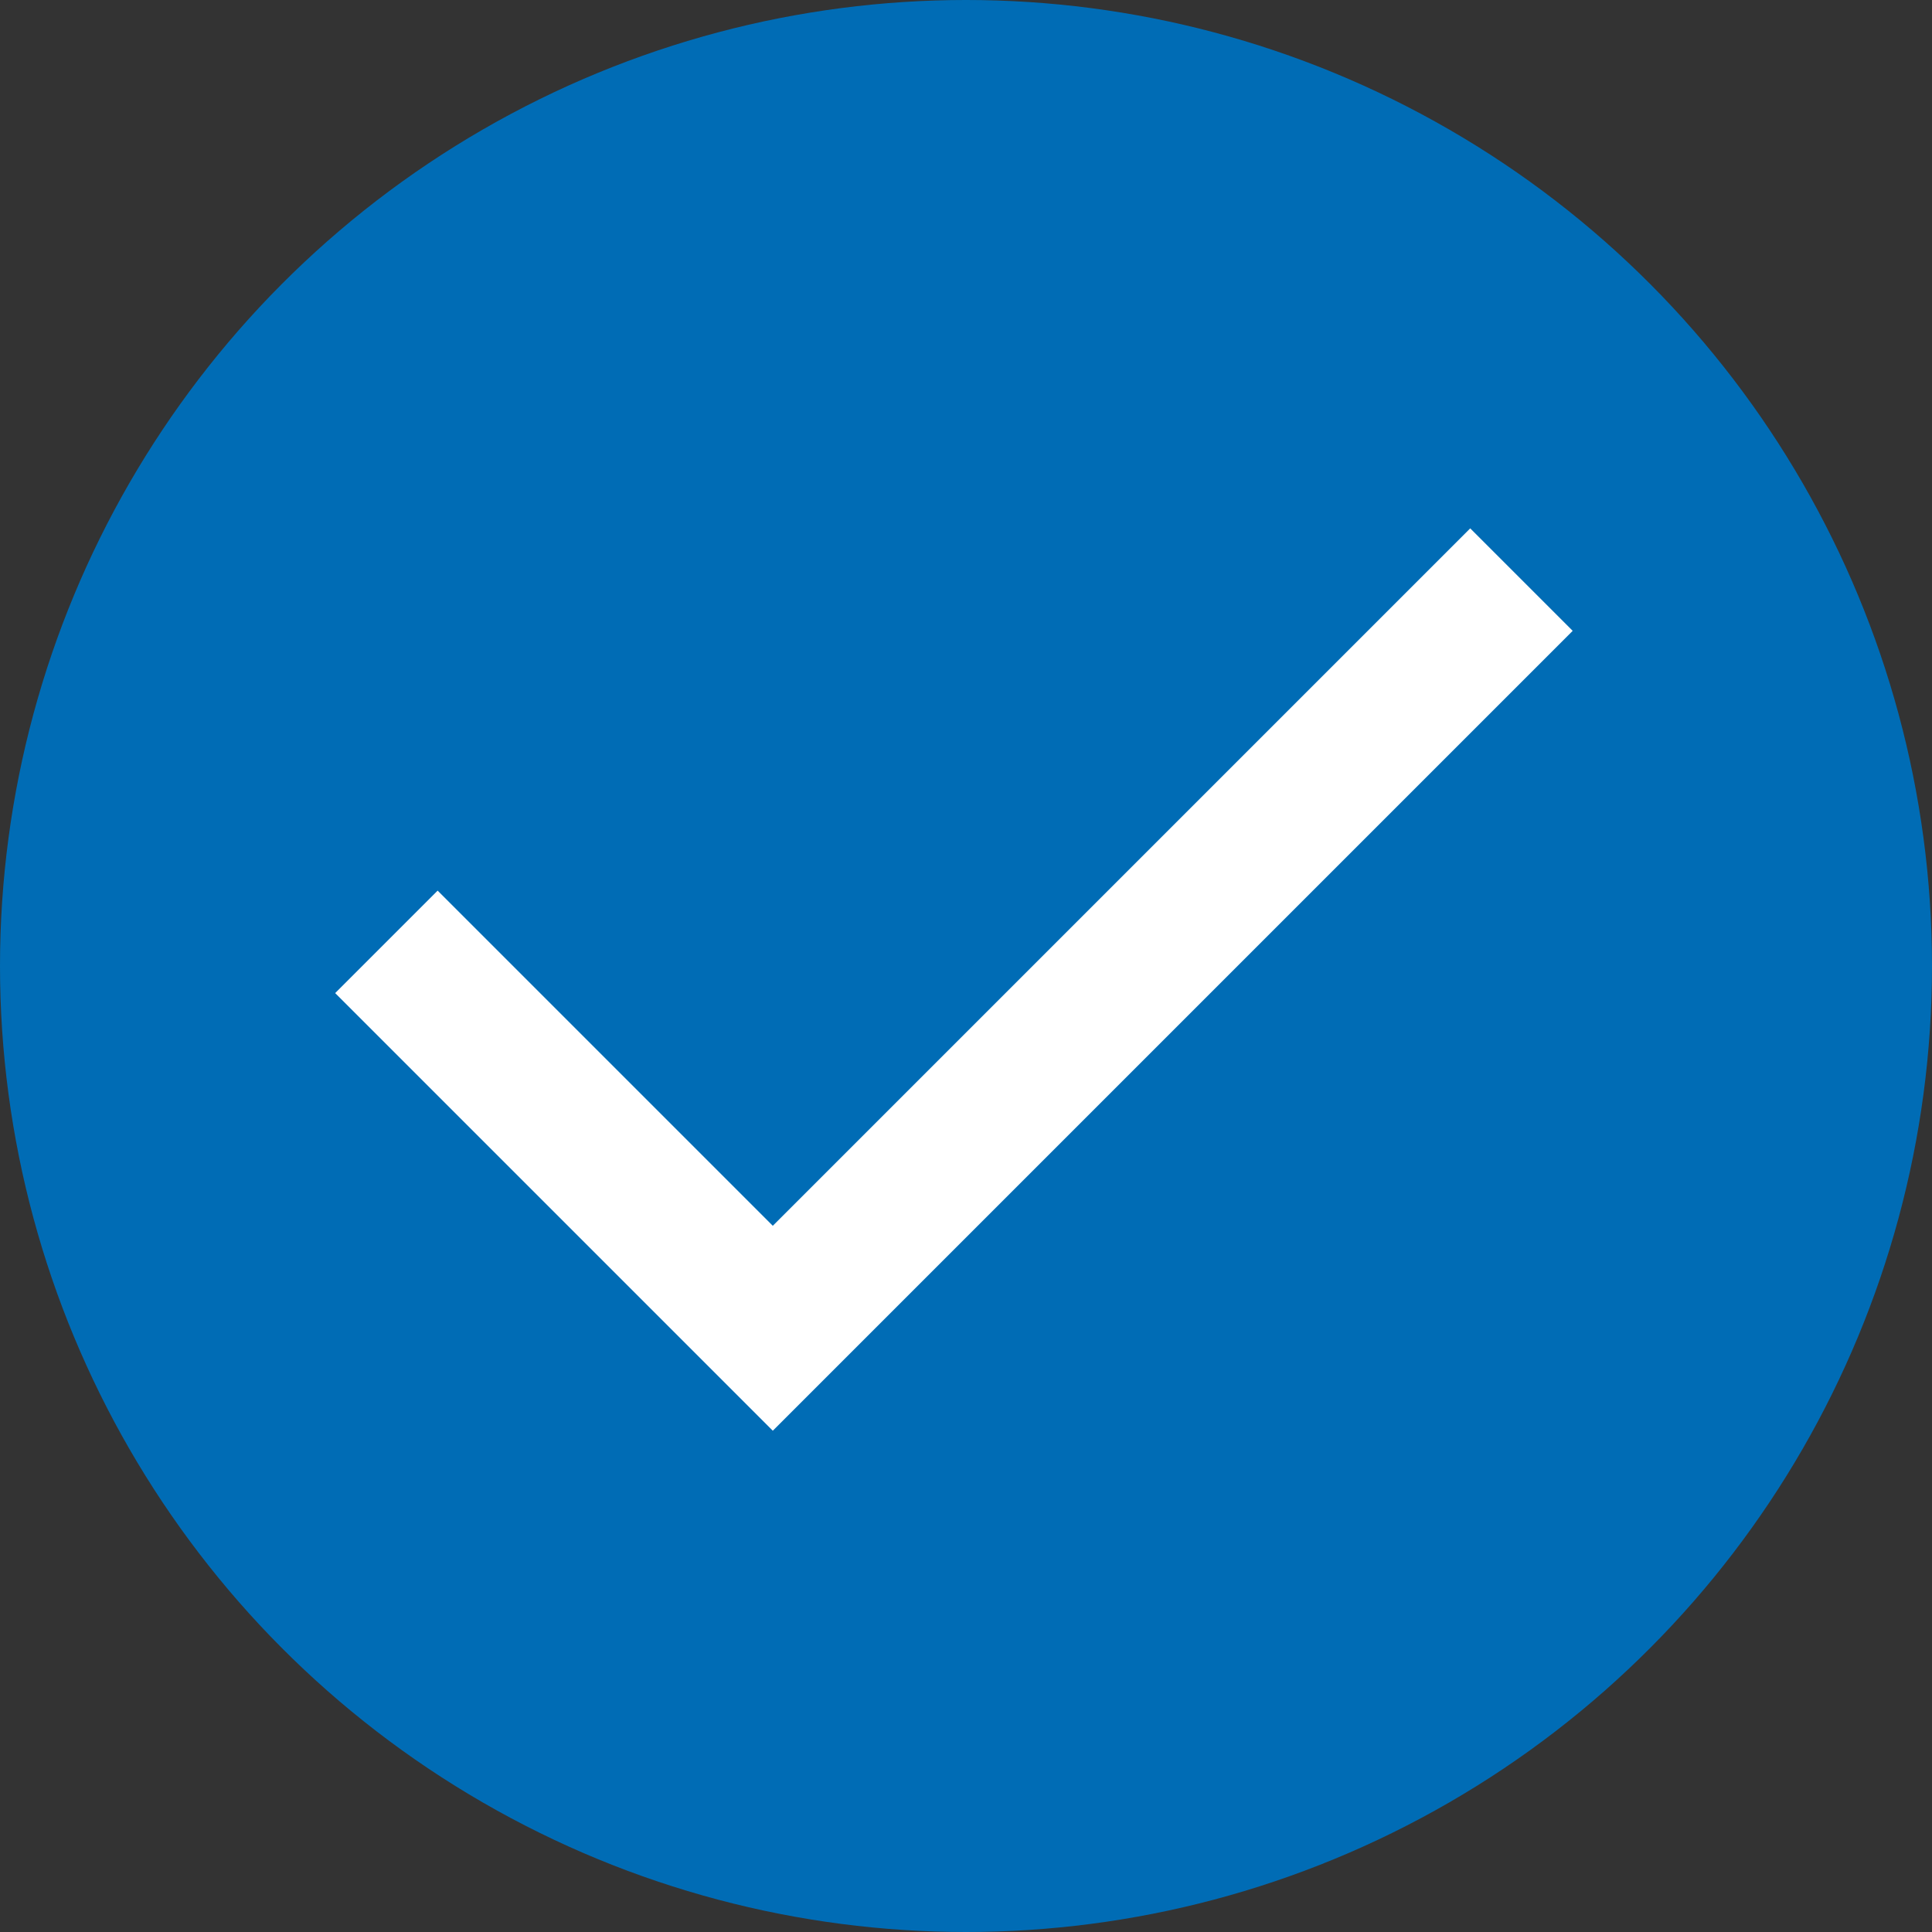 <?xml version="1.0" encoding="UTF-8"?> <svg xmlns="http://www.w3.org/2000/svg" width="48" height="48" viewBox="0 0 48 48" fill="none"><rect x="0" y="0" width="48" height="48" fill="#333333" stroke="none"/><circle cx="24" cy="24" r="24" fill="#006CB5"></circle><path d="M9.6 23.4L19.2 33L37.8 14.4" stroke="white" stroke-width="3.6"></path></svg> 